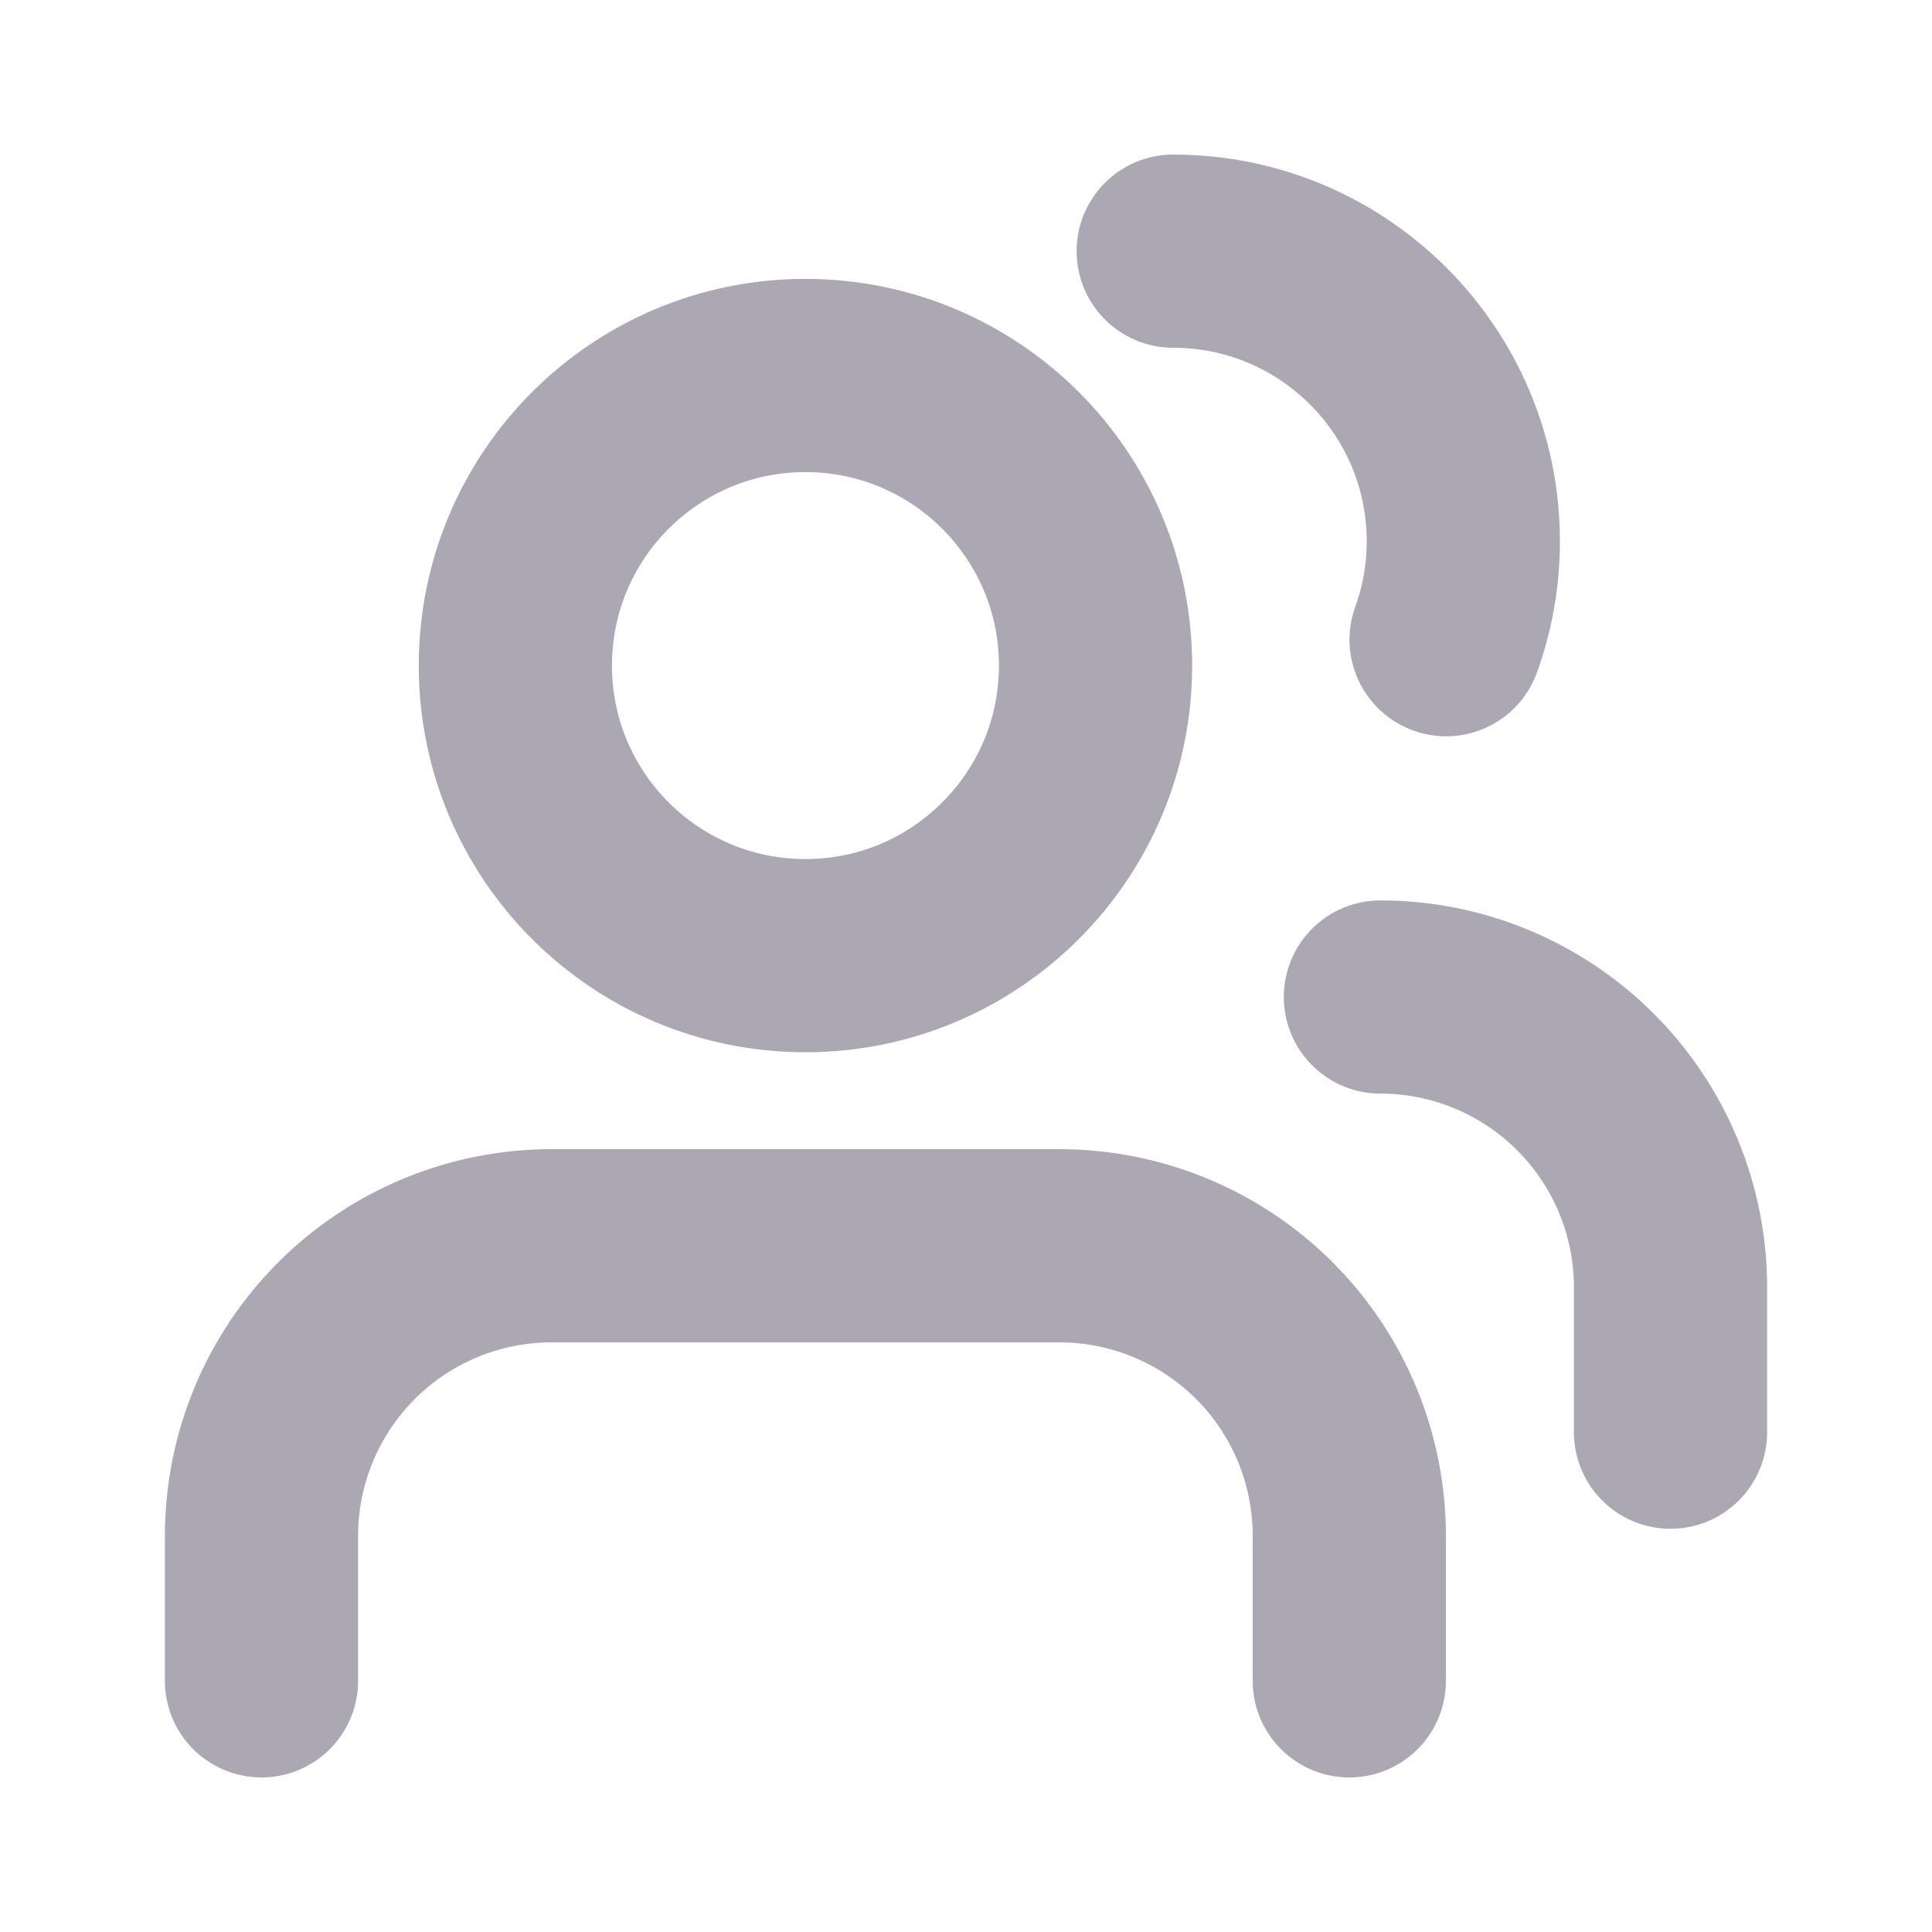 <svg width="20" height="20" viewBox="0 0 20 20" fill="none" xmlns="http://www.w3.org/2000/svg">
<path d="M13.968 17.4V15.899C13.968 15.102 13.652 14.338 13.089 13.775C12.525 13.212 11.762 12.896 10.965 12.896H5.71C4.914 12.896 4.15 13.212 3.587 13.775C3.024 14.338 2.707 15.102 2.707 15.899V17.4M17.293 14.826V13.324C17.293 12.528 16.976 11.764 16.413 11.201C15.85 10.638 15.086 10.321 14.29 10.321M12.145 2.6C13.803 2.6 15.148 3.945 15.148 5.603C15.148 5.961 15.085 6.304 14.97 6.622M11.341 6.89C11.341 8.548 9.996 9.893 8.338 9.893C6.679 9.893 5.335 8.548 5.335 6.89C5.335 5.231 6.679 3.887 8.338 3.887C9.996 3.887 11.341 5.231 11.341 6.89Z" stroke="#ABA7B3" stroke-width="2" stroke-linecap="round" stroke-linejoin="round"/>
</svg>
